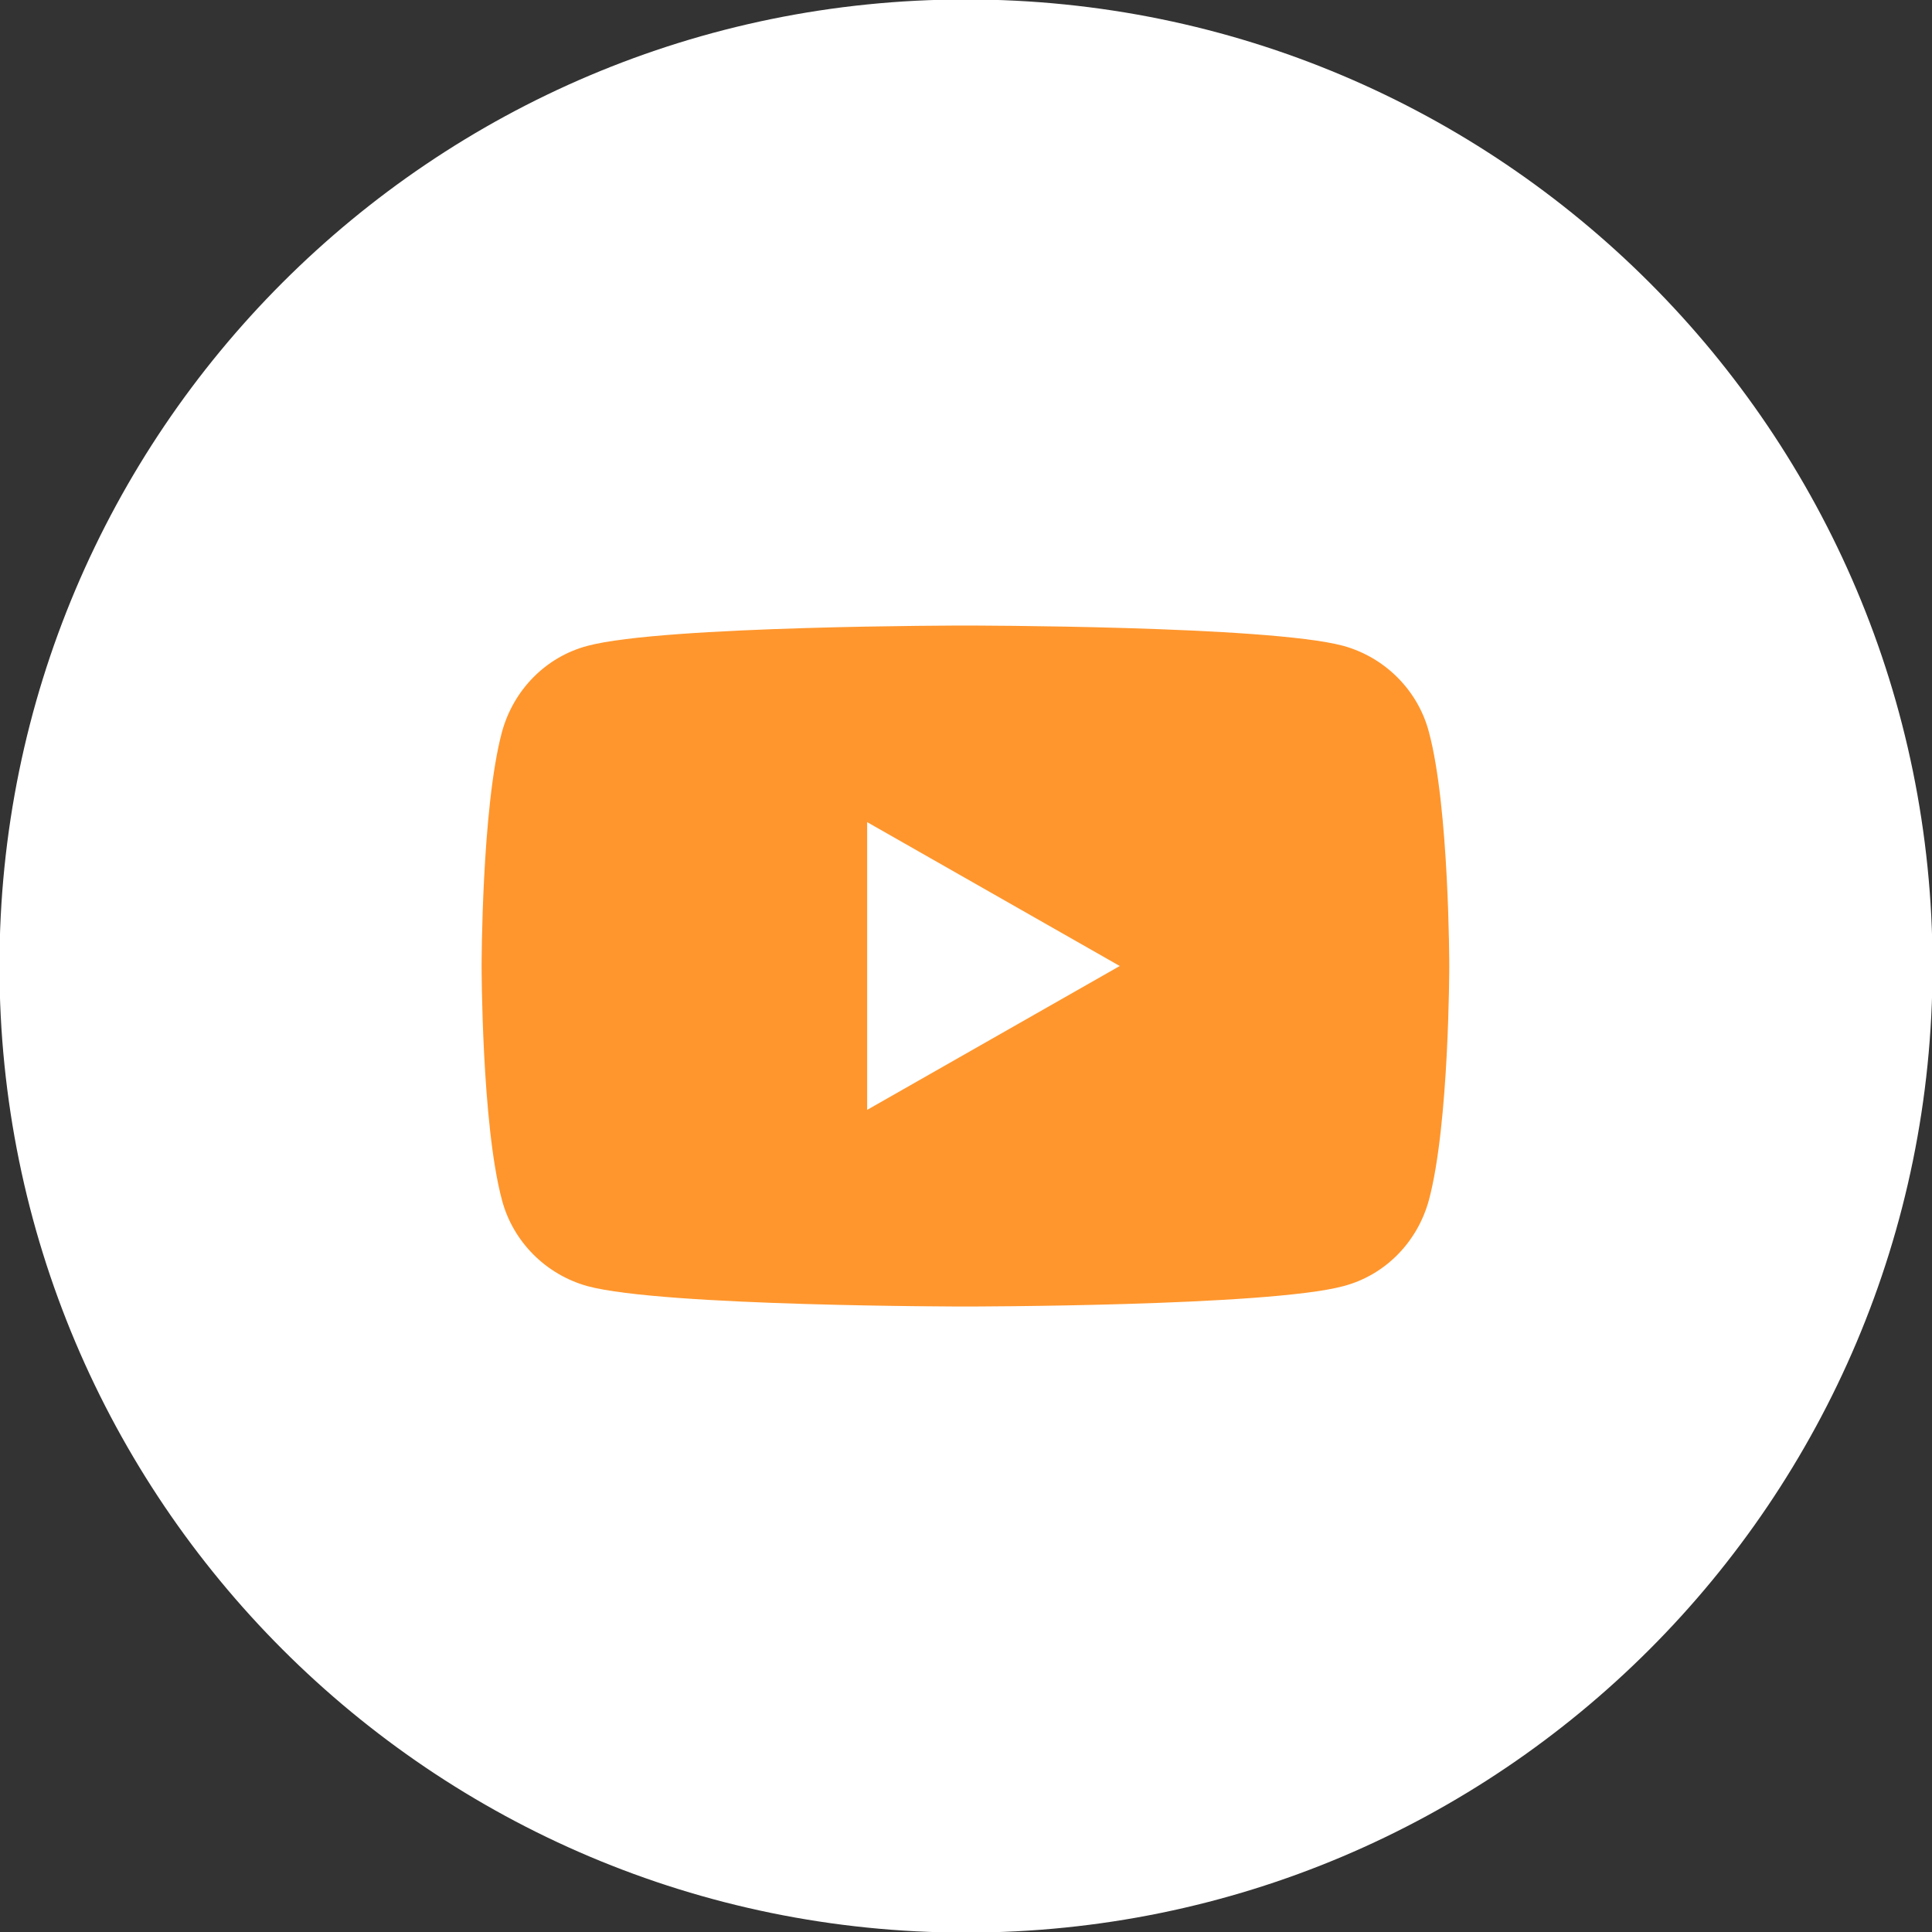 <svg width="36" height="36" viewBox="0 0 36 36" fill="none" xmlns="http://www.w3.org/2000/svg">
<rect x="0" y="0" width="36" height="36" fill="#333333" stroke="none"/>
<g clip-path="url(#clip0)">
<path d="M18 36.011C27.947 36.011 36.01 27.947 36.01 18C36.01 8.053 27.947 -0.01 18 -0.01C8.053 -0.01 -0.01 8.053 -0.01 18C-0.01 27.947 8.053 36.011 18 36.011Z" fill="white"/>
<path d="M26.626 13.641C26.422 12.863 25.808 12.249 25.03 12.034C23.628 11.656 17.99 11.656 17.99 11.656C17.99 11.656 12.361 11.656 10.949 12.034C10.172 12.239 9.568 12.853 9.353 13.641C8.974 15.053 8.974 18 8.974 18C8.974 18 8.974 20.947 9.353 22.36C9.558 23.137 10.172 23.751 10.949 23.966C12.351 24.345 17.99 24.345 17.99 24.345C17.99 24.345 23.618 24.345 25.03 23.966C25.808 23.762 26.412 23.148 26.626 22.36C27.005 20.947 27.005 18 27.005 18C27.005 18 27.005 15.053 26.626 13.641Z" fill="#FF962D"/>
<path d="M16.158 20.681L20.865 18L16.158 15.319V20.681Z" fill="white"/>
</g>
<defs>
<clipPath id="clip0">
<rect width="36" height="36" fill="white"/>
</clipPath>
</defs>
</svg>
